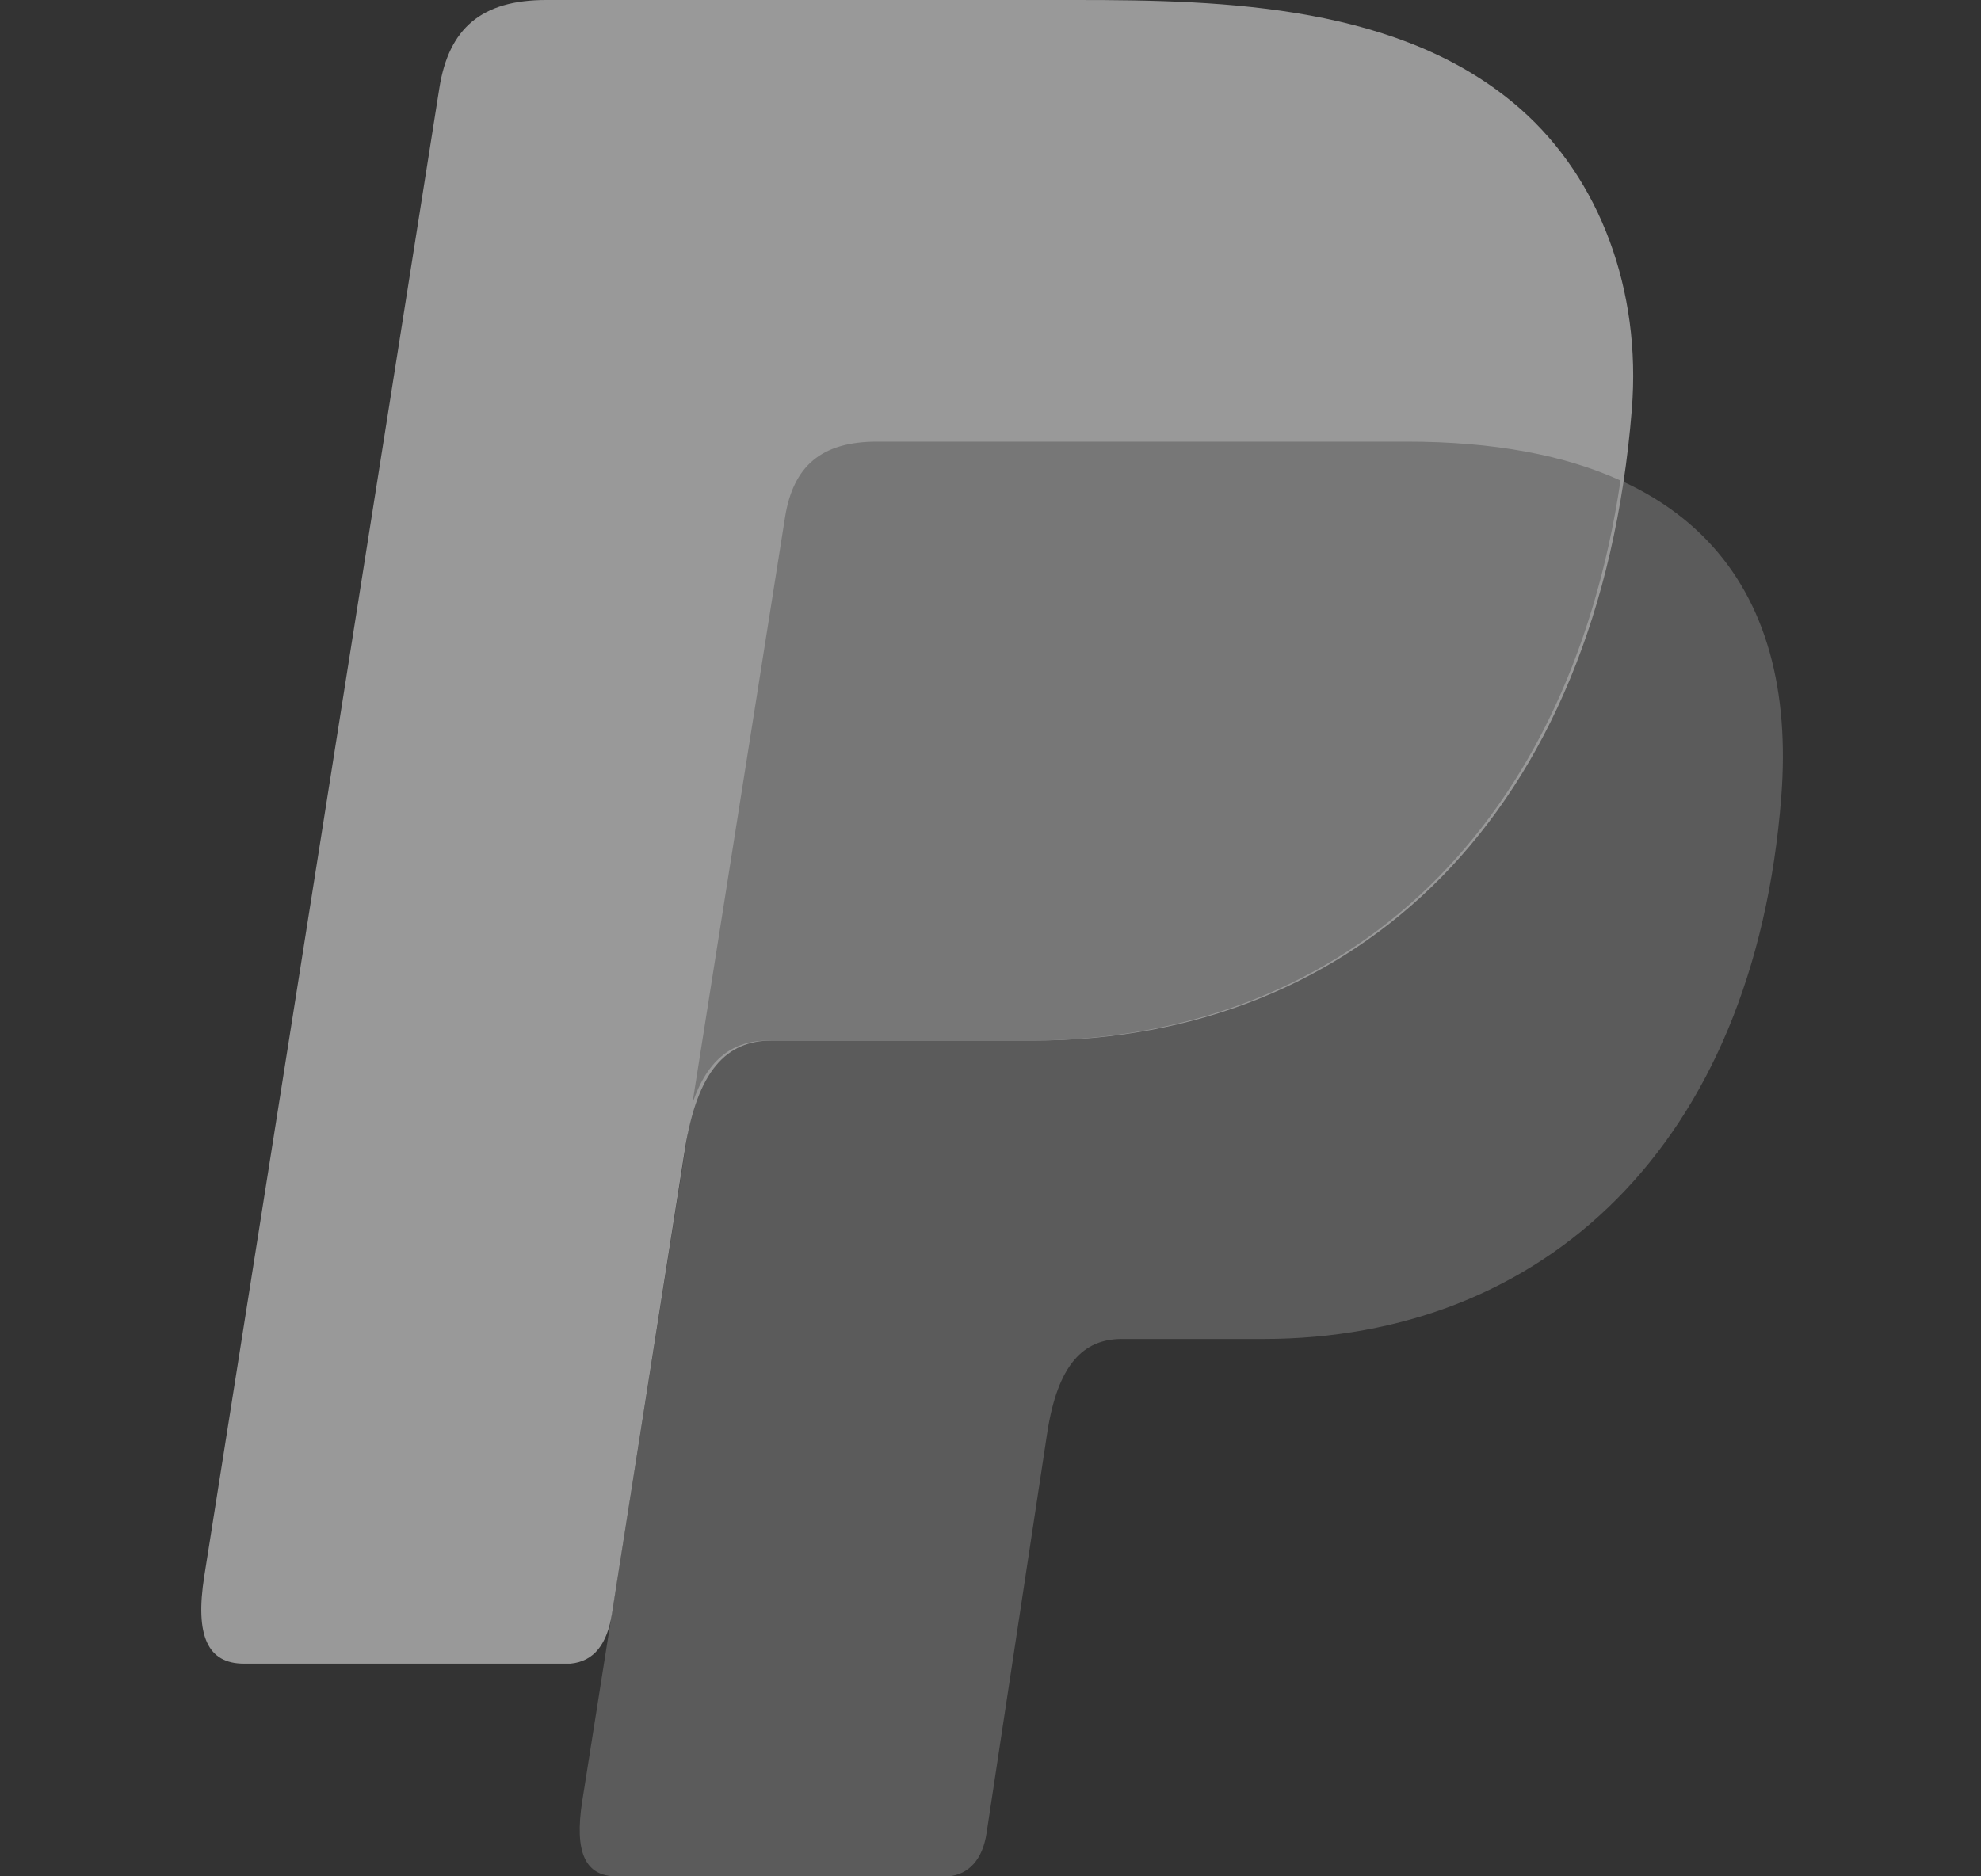 <svg width="38" height="36" viewBox="0 0 38 36" fill="none" xmlns="http://www.w3.org/2000/svg">
<rect x="0" y="0" width="38" height="36" fill="#333333" stroke="none"/>
<g opacity="0.5">
<path fill-rule="evenodd" clip-rule="evenodd" d="M16.826 8.473H26.981C32.432 8.473 34.485 11.232 34.168 15.293C33.646 21.988 29.598 25.69 24.229 25.69H21.518C20.783 25.69 20.288 26.177 20.087 27.498L18.924 35.173C18.849 35.672 18.587 35.965 18.193 36H11.825C11.226 36 11.013 35.542 11.17 34.549L15.058 9.929C15.214 8.942 15.754 8.473 16.826 8.473Z" fill="#838383"/>
<path fill-rule="evenodd" clip-rule="evenodd" d="M10.478 0H20.643C23.506 0 26.901 0.093 29.172 2.096C30.69 3.435 31.486 5.567 31.302 7.856C30.679 15.617 26.036 19.965 19.81 19.965H14.797C13.944 19.965 13.378 20.53 13.137 22.061L11.739 30.961C11.648 31.538 11.398 31.878 10.941 31.919H4.679C3.984 31.919 3.737 31.388 3.919 30.237L8.428 1.689C8.609 0.545 9.234 0 10.478 0Z" fill="white"/>
<path fill-rule="evenodd" clip-rule="evenodd" d="M13.283 21.164L15.058 9.929C15.214 8.942 15.754 8.473 16.826 8.473H26.981C28.662 8.473 30.02 8.735 31.085 9.219C30.064 16.126 25.597 19.965 19.746 19.965H14.732C14.072 19.965 13.579 20.302 13.283 21.164Z" fill="#BBBBBB"/>
</g>
</svg>
